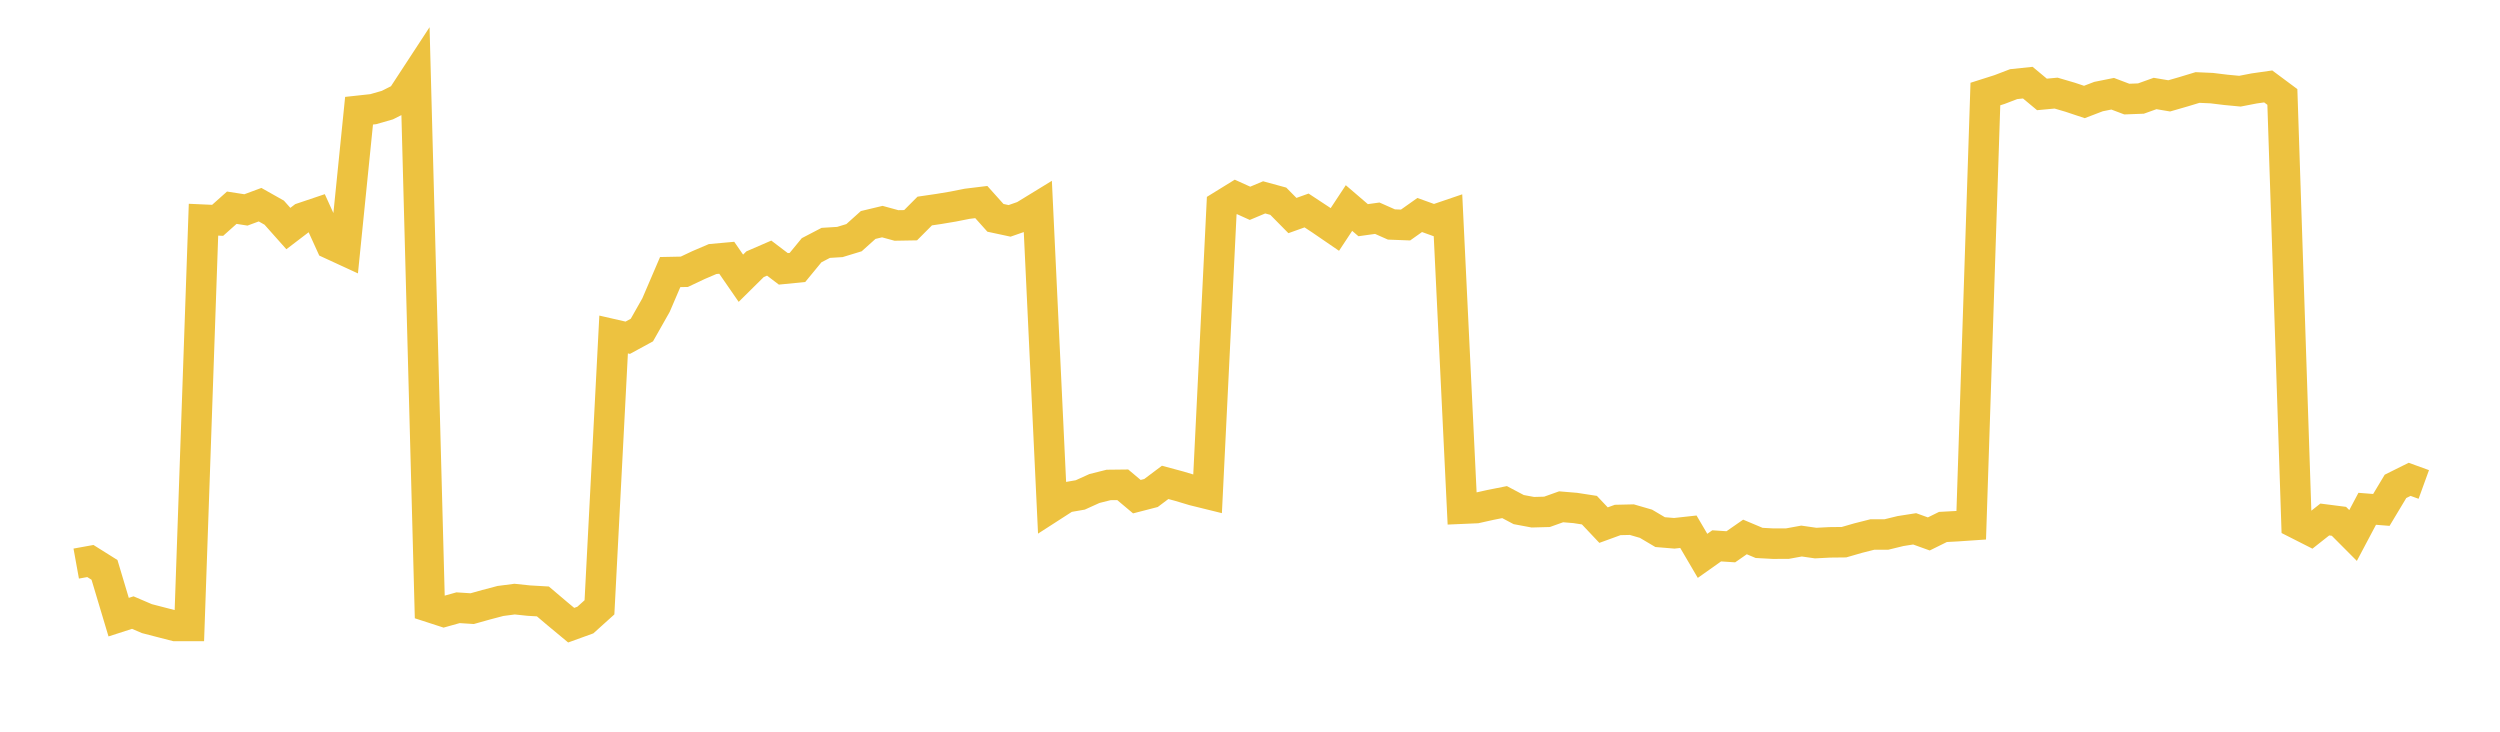 <svg width="164" height="48" xmlns="http://www.w3.org/2000/svg" xmlns:xlink="http://www.w3.org/1999/xlink"><path fill="none" stroke="rgb(237,194,64)" stroke-width="2" d="M5,36.971L5.928,36.803L6.855,37.384L7.783,40.485L8.711,40.186L9.639,40.583L10.566,40.823L11.494,41.062L12.422,41.063L13.349,14.412L14.277,14.454L15.205,13.626L16.133,13.771L17.06,13.427L17.988,13.95L18.916,14.993L19.843,14.286L20.771,13.973L21.699,16.012L22.627,16.44L23.554,7.263L24.482,7.162L25.41,6.896L26.337,6.429L27.265,5.01L28.193,39.826L29.12,40.127L30.048,39.867L30.976,39.927L31.904,39.667L32.831,39.423L33.759,39.302L34.687,39.4L35.614,39.454L36.542,40.241L37.47,41.012L38.398,40.676L39.325,39.841L40.253,21.943L41.181,22.156L42.108,21.651L43.036,20.012L43.964,17.848L44.892,17.829L45.819,17.391L46.747,16.994L47.675,16.91L48.602,18.252L49.53,17.334L50.458,16.932L51.386,17.637L52.313,17.545L53.241,16.416L54.169,15.932L55.096,15.875L56.024,15.592L56.952,14.759L57.88,14.537L58.807,14.79L59.735,14.774L60.663,13.843L61.59,13.707L62.518,13.552L63.446,13.368L64.373,13.255L65.301,14.29L66.229,14.489L67.157,14.165L68.084,13.597L69.012,33.226L69.94,32.628L70.867,32.467L71.795,32.046L72.723,31.813L73.651,31.802L74.578,32.581L75.506,32.341L76.434,31.644L77.361,31.894L78.289,32.172L79.217,32.401L80.145,13.489L81.072,12.917L82,13.337L82.928,12.947L83.855,13.2L84.783,14.14L85.711,13.807L86.639,14.418L87.566,15.053L88.494,13.647L89.422,14.444L90.349,14.315L91.277,14.726L92.205,14.761L93.133,14.104L94.06,14.438L94.988,14.122L95.916,33.37L96.843,33.33L97.771,33.123L98.699,32.938L99.627,33.429L100.554,33.602L101.482,33.577L102.41,33.246L103.337,33.323L104.265,33.466L105.193,34.448L106.12,34.11L107.048,34.089L107.976,34.358L108.904,34.907L109.831,34.984L110.759,34.882L111.687,36.464L112.614,35.808L113.542,35.869L114.47,35.224L115.398,35.615L116.325,35.665L117.253,35.662L118.181,35.493L119.108,35.626L120.036,35.578L120.964,35.568L121.892,35.3L122.819,35.065L123.747,35.063L124.675,34.837L125.602,34.692L126.53,35.026L127.458,34.568L128.386,34.518L129.313,34.455L130.241,6.169L131.169,5.874L132.096,5.519L133.024,5.422L133.952,6.194L134.88,6.108L135.807,6.38L136.735,6.69L137.663,6.335L138.59,6.149L139.518,6.5L140.446,6.465L141.373,6.133L142.301,6.289L143.229,6.021L144.157,5.74L145.084,5.781L146.012,5.894L146.94,5.982L147.867,5.802L148.795,5.67L149.723,6.36L150.651,34.342L151.578,34.812L152.506,34.079L153.434,34.198L154.361,35.129L155.289,33.377L156.217,33.451L157.145,31.905L158.072,31.444L159,31.781"></path></svg>